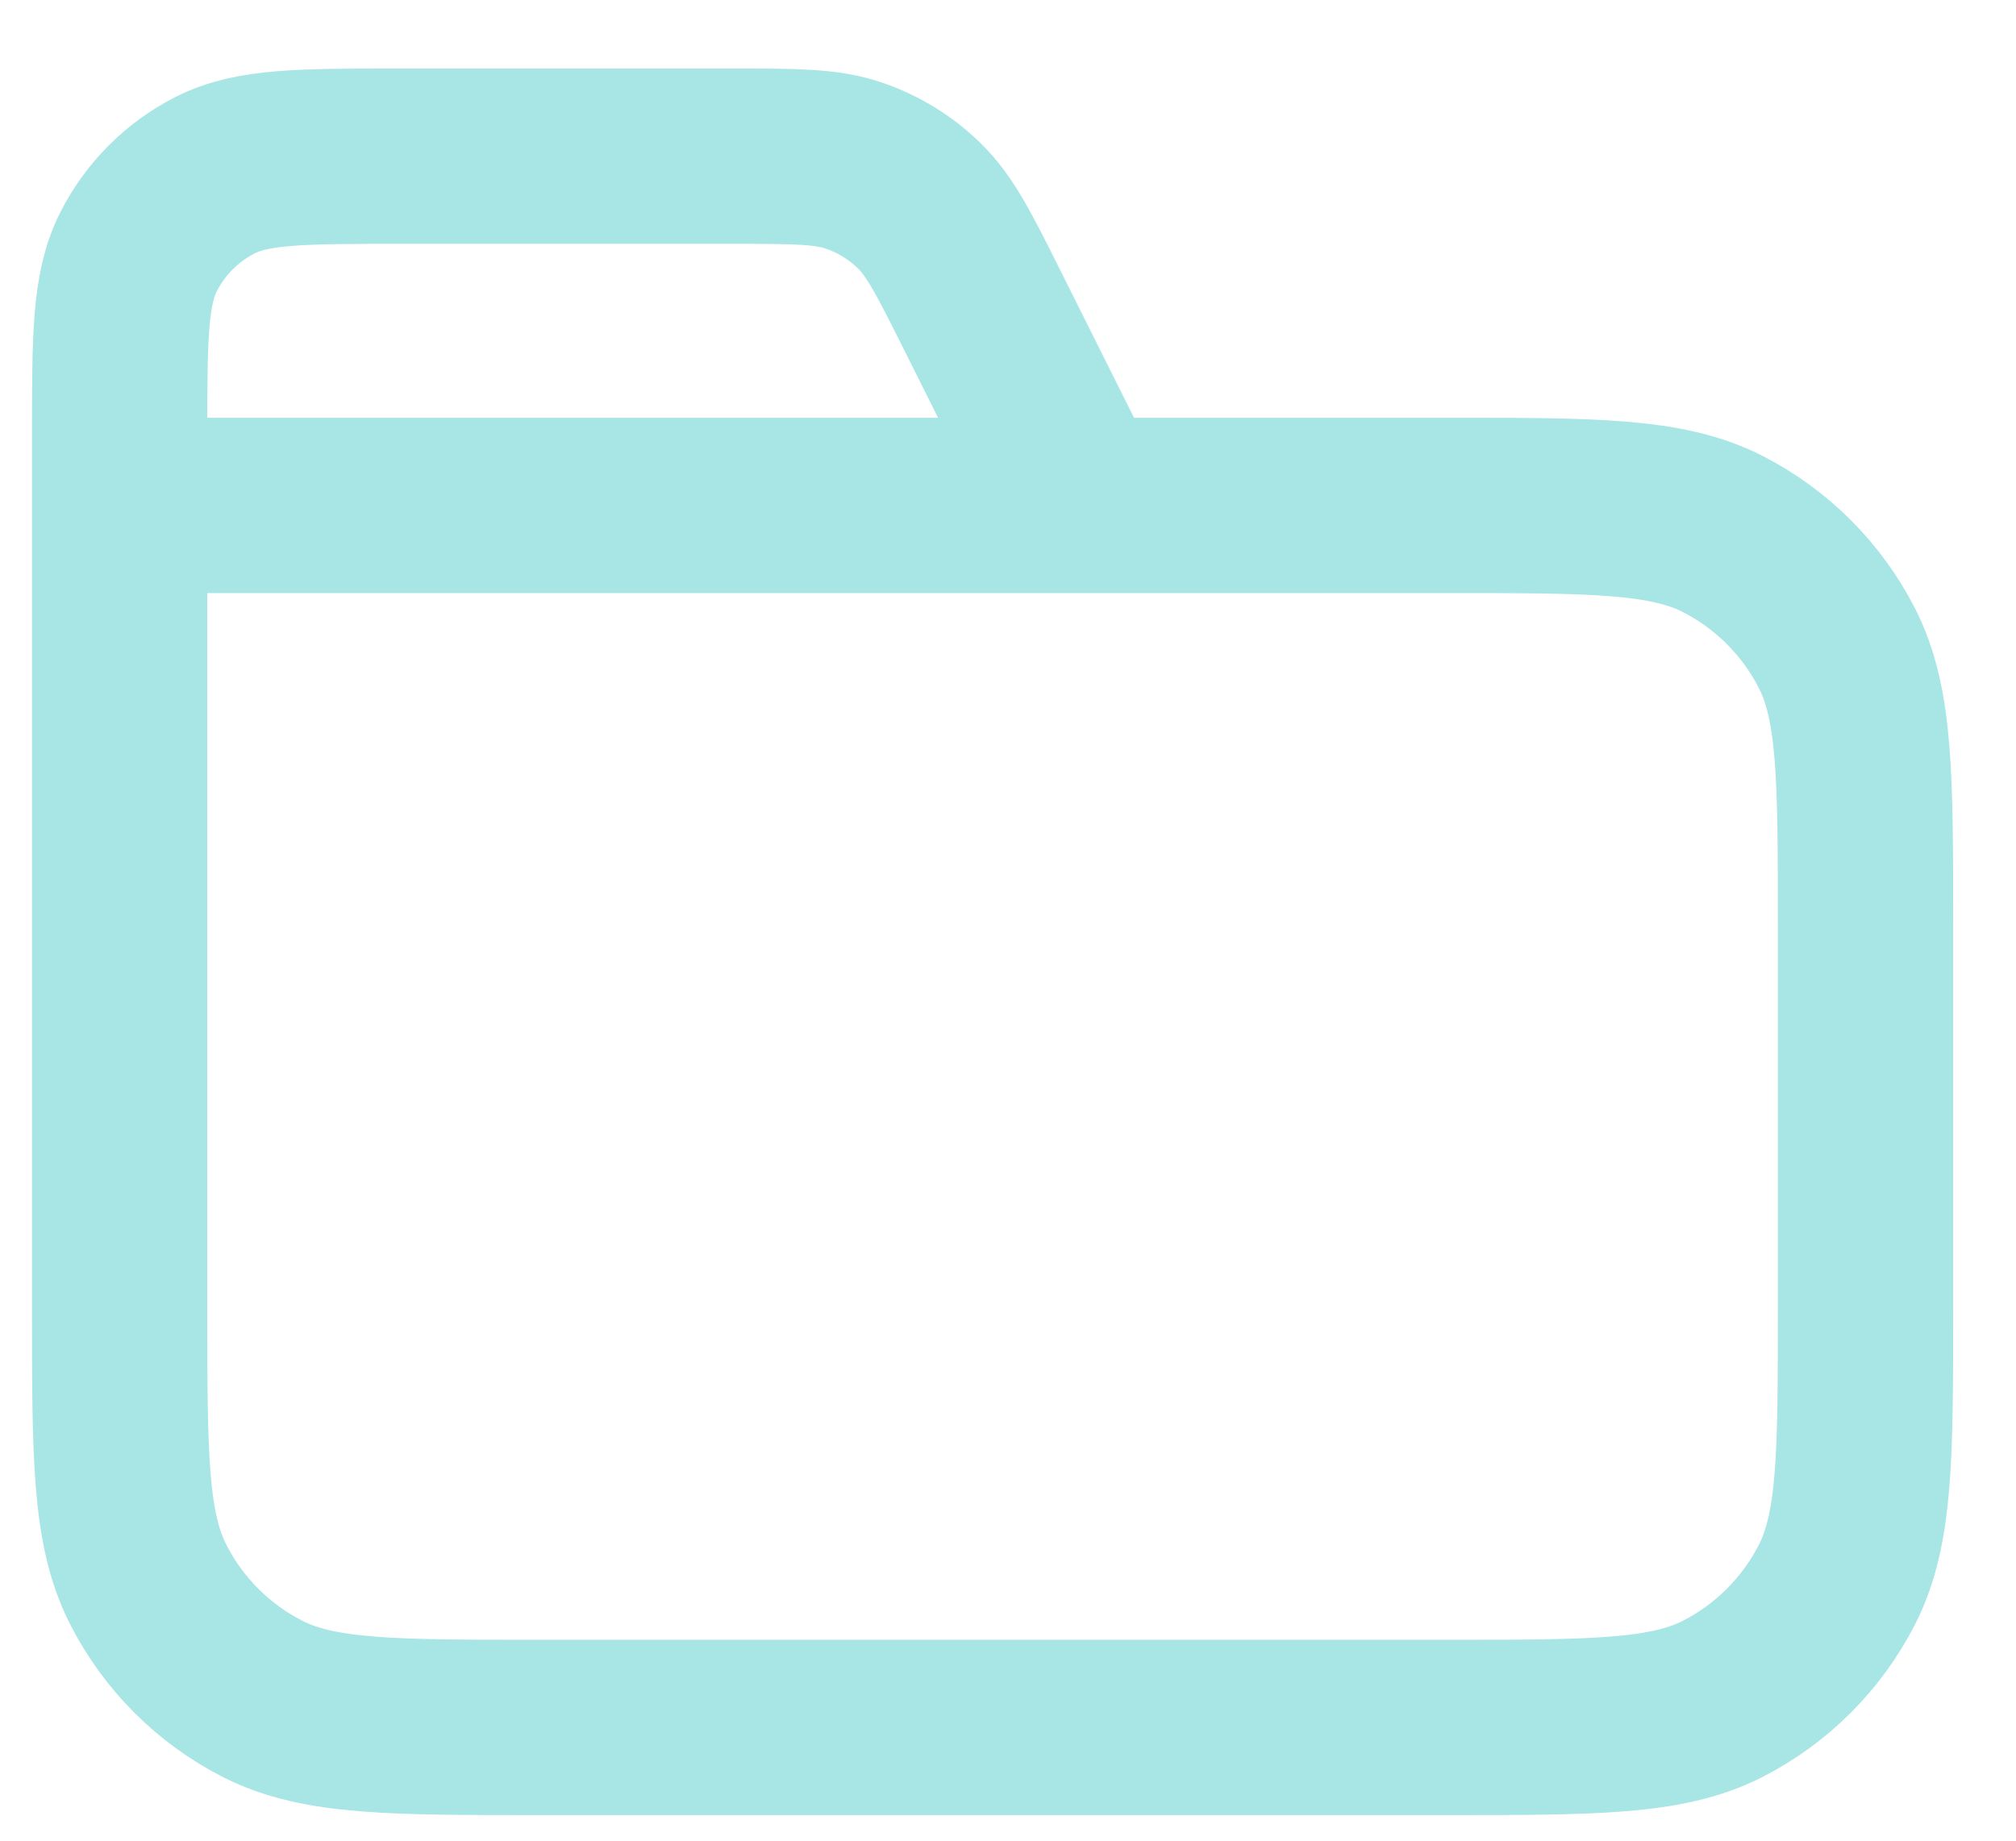 <svg width="23" height="21" viewBox="0 0 23 21" fill="none" xmlns="http://www.w3.org/2000/svg">
<path id="Icon" d="M12.32 5.766L11.209 3.544C10.889 2.904 10.729 2.585 10.491 2.351C10.28 2.144 10.026 1.987 9.747 1.891C9.431 1.782 9.074 1.782 8.359 1.782H4.552C3.437 1.782 2.879 1.782 2.453 1.999C2.078 2.19 1.773 2.495 1.582 2.87C1.365 3.296 1.365 3.854 1.365 4.969V5.766M1.365 5.766H16.503C18.176 5.766 19.013 5.766 19.652 6.091C20.214 6.378 20.671 6.835 20.958 7.397C21.283 8.036 21.283 8.873 21.283 10.546V14.928C21.283 16.601 21.283 17.438 20.958 18.077C20.671 18.639 20.214 19.096 19.652 19.383C19.013 19.708 18.176 19.708 16.503 19.708H6.146C4.472 19.708 3.636 19.708 2.997 19.383C2.434 19.096 1.977 18.639 1.691 18.077C1.365 17.438 1.365 16.601 1.365 14.928V5.766Z" stroke="#A8E5E5" stroke-width="2" stroke-linecap="round" stroke-linejoin="round"/>
</svg>
